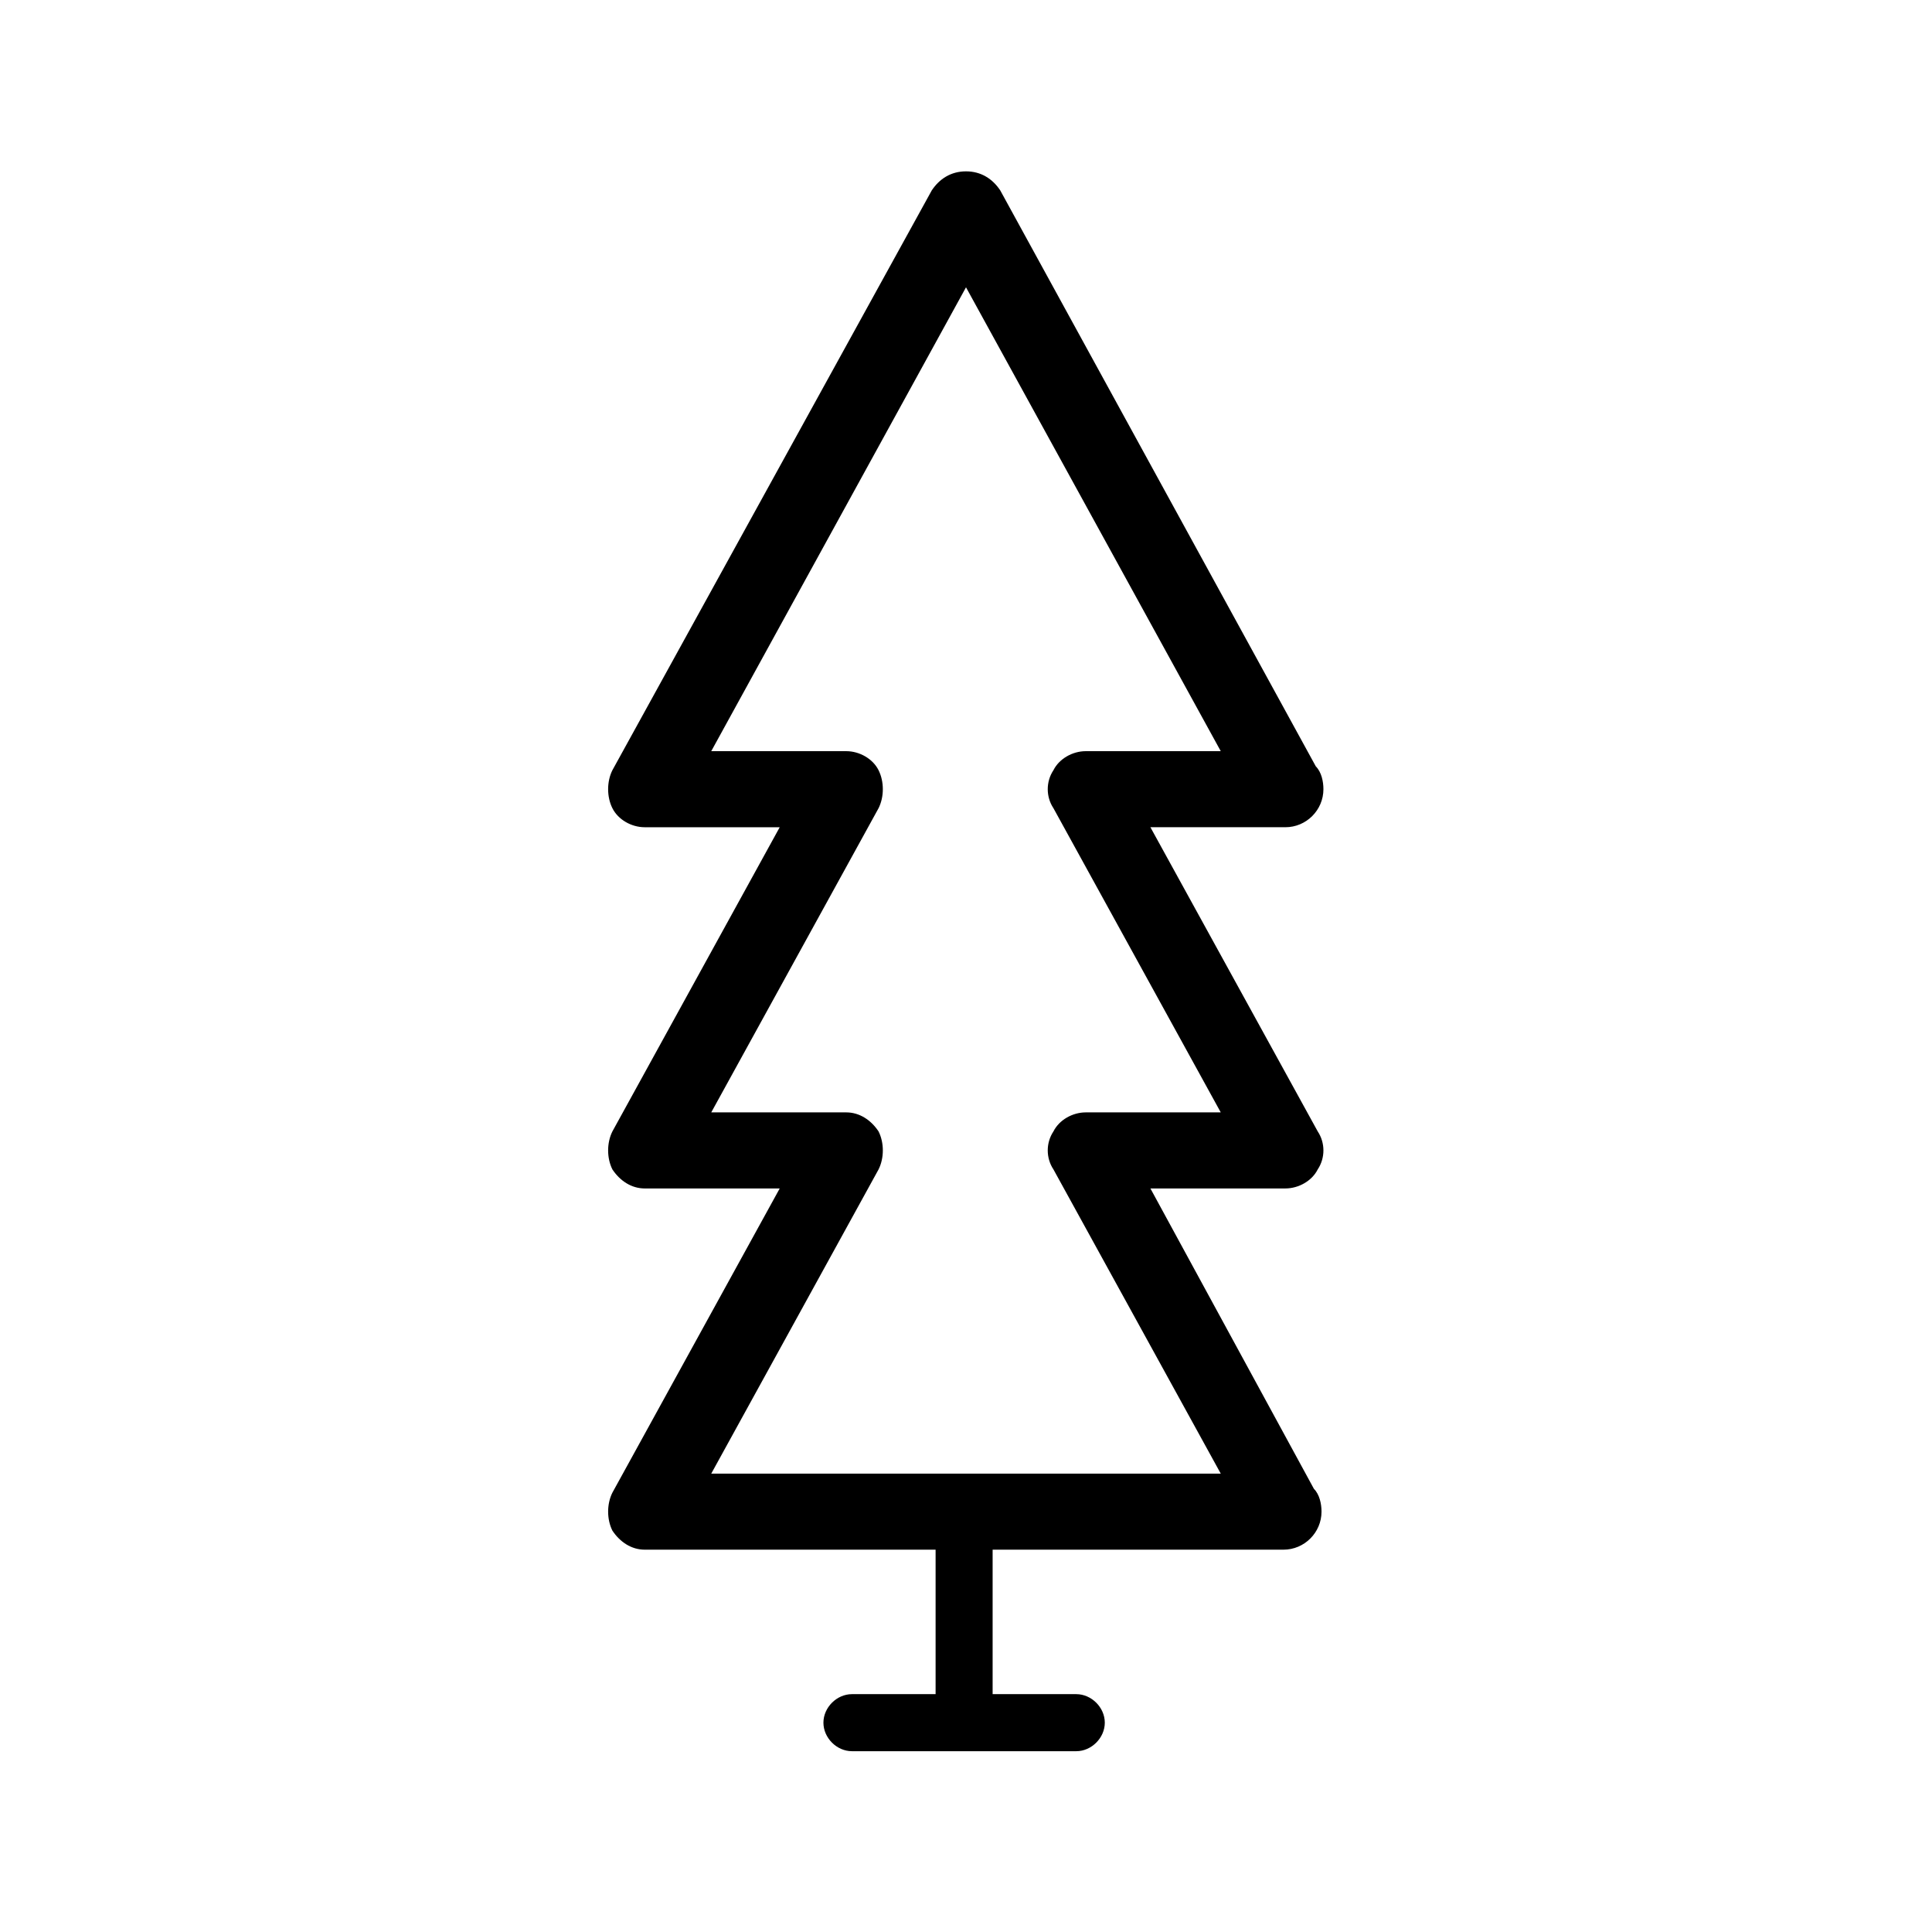 <?xml version="1.0" encoding="UTF-8"?>
<!-- The Best Svg Icon site in the world: iconSvg.co, Visit us! https://iconsvg.co -->
<svg fill="#000000" width="800px" height="800px" version="1.1" viewBox="144 144 512 512" xmlns="http://www.w3.org/2000/svg">
 <path d="m448.87 458.95h35.77c3.527 0 7.055-2.016 8.566-5.039 2.016-3.023 2.016-7.055 0-10.078l-44.336-80.609h35.77c5.543 0 10.078-4.535 10.078-10.078 0-2.016-0.504-4.535-2.016-6.047l-83.633-152.65c-2.016-3.023-5.039-5.039-9.07-5.039s-7.055 2.016-9.07 5.039l-84.637 153.66c-1.512 3.023-1.512 7.055 0 10.078 1.512 3.023 5.039 5.039 8.566 5.039h35.77l-44.336 80.609c-1.512 3.023-1.512 7.055 0 10.078 2.016 3.023 5.039 5.039 8.566 5.039h35.77l-44.336 80.609c-1.512 3.023-1.512 7.055 0 10.078 2.016 3.023 5.039 5.039 8.566 5.039h77.082v38.289h-22.168c-4.031 0-7.559 3.527-7.559 7.559s3.527 7.559 7.559 7.559h59.449c4.031 0 7.559-3.527 7.559-7.559s-3.527-7.559-7.559-7.559h-22.168v-38.289h77.082c5.543 0 10.078-4.535 10.078-10.078 0-2.016-0.504-4.535-2.016-6.047zm-116.38 75.57 44.336-80.609c1.512-3.023 1.512-7.055 0-10.078-2.016-3.023-5.039-5.039-8.566-5.039h-35.77l44.336-80.609c1.512-3.023 1.512-7.055 0-10.078-1.512-3.023-5.039-5.039-8.566-5.039h-35.77l67.512-122.93 67.512 122.93h-35.77c-3.527 0-7.055 2.016-8.566 5.039-2.016 3.023-2.016 7.055 0 10.078l44.336 80.609h-35.77c-3.527 0-7.055 2.016-8.566 5.039-2.016 3.023-2.016 7.055 0 10.078l44.336 80.609z"/>
</svg>